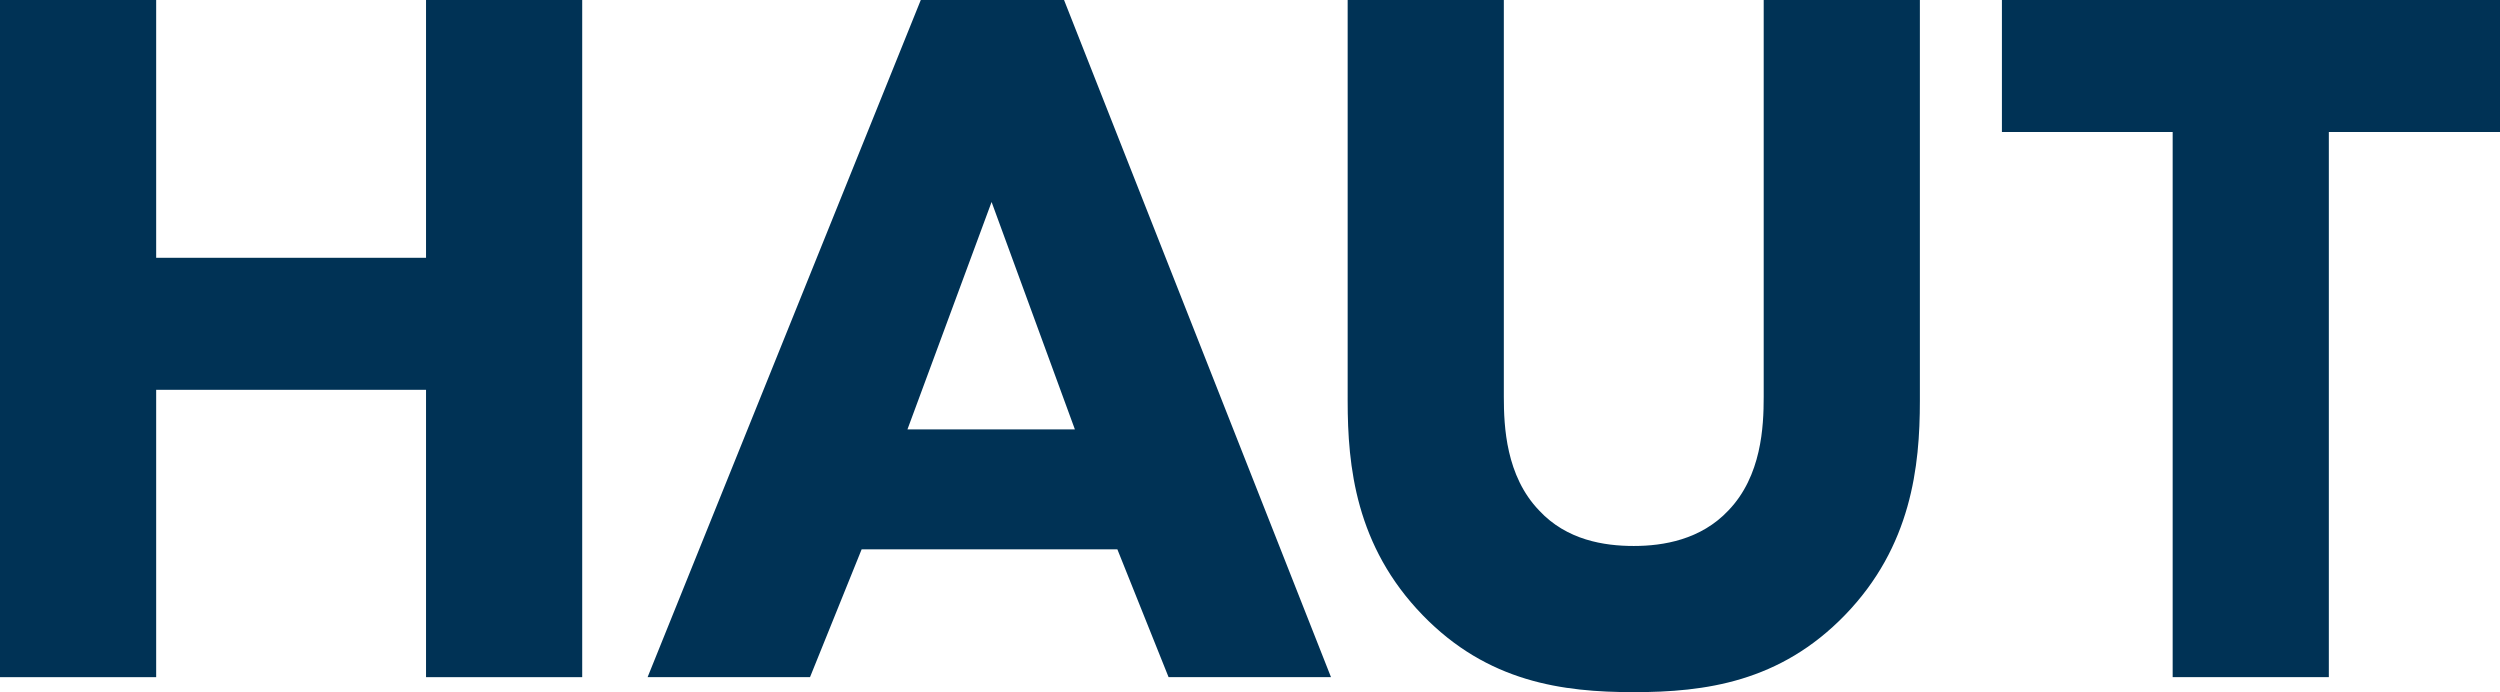 <?xml version="1.0" encoding="utf-8"?>
<!-- Generator: Adobe Illustrator 21.1.0, SVG Export Plug-In . SVG Version: 6.00 Build 0)  -->
<svg version="1.1" id="Layer_1" xmlns="http://www.w3.org/2000/svg" xmlns:xlink="http://www.w3.org/1999/xlink" x="0px" y="0px"
	 viewBox="0 0 600.3 166.2" style="enable-background:new 0 0 600.3 166.2;" xml:space="preserve">
<style type="text/css">
	.st0{fill:#003255;}
</style>
<g>
	<path class="st0" d="M37.5,61.9h64.8V0h37.5v162.6h-37.5v-69H37.5v69H0V0h37.5V61.9z"/>
	<path class="st0" d="M268.3,131.9h-61.4l-12.4,30.7h-39L221.1,0h34.4l64.1,162.6h-39L268.3,131.9z M258.1,103.1l-20-54.6
		l-20.2,54.6H258.1z"/>
	<path class="st0" d="M461,96.3c0,15.6-2,34.9-18,51.4c-15.6,16.1-33.6,18.5-50.7,18.5c-17.1,0-35.1-2.4-50.7-18.5
		c-16.1-16.6-18-35.8-18-51.4V0h37.5v95.3c0,7.1,0.5,19,8.5,27.3c6.6,7.1,15.6,8.5,22.7,8.5s16.1-1.5,22.7-8.5
		c8-8.3,8.5-20.2,8.5-27.3V0H461V96.3z"/>
	<path class="st0" d="M559.2,31.7v130.9h-37.5V31.7h-41V0h119.6v31.7H559.2z"/>
</g>
</svg>
